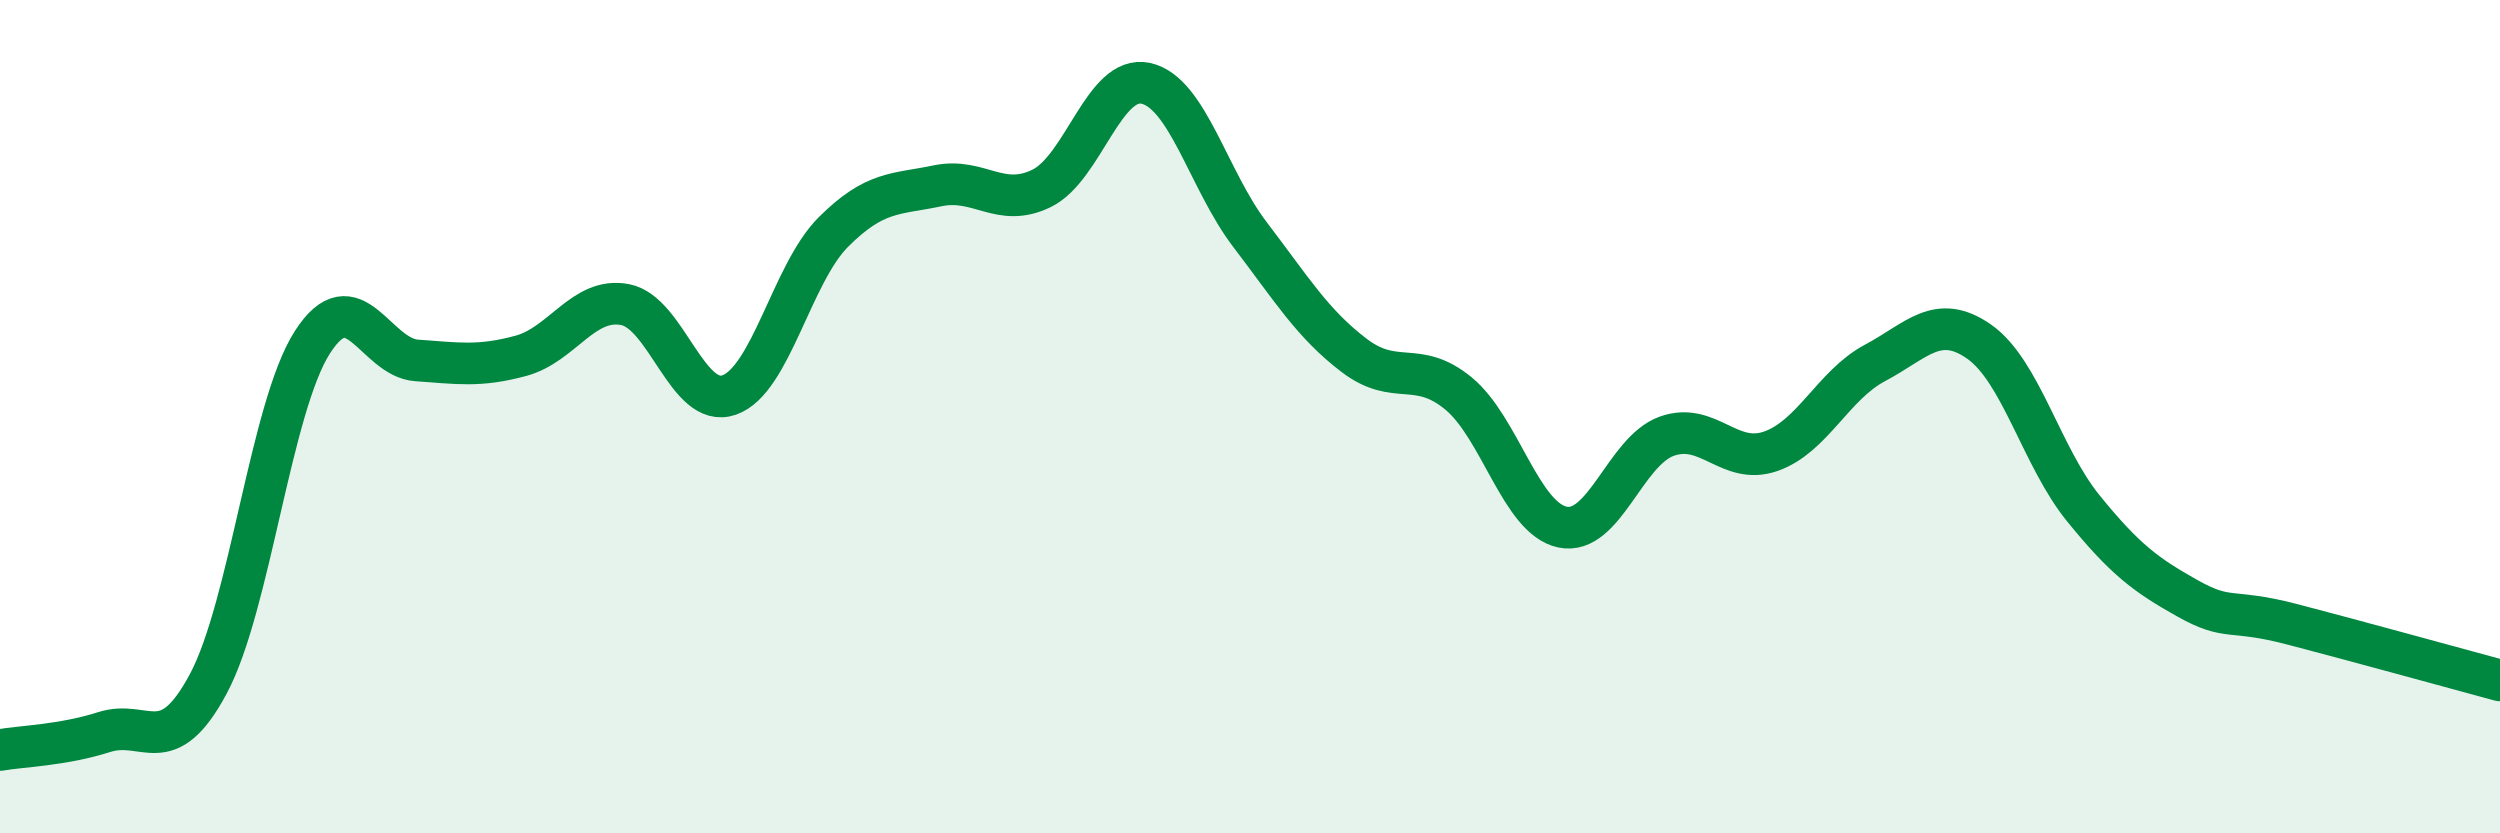 
    <svg width="60" height="20" viewBox="0 0 60 20" xmlns="http://www.w3.org/2000/svg">
      <path
        d="M 0,18 C 0.5,17.91 1.5,17.89 2.5,17.57 C 3.5,17.25 4,18.28 5,16.41 C 6,14.54 6.5,9.76 7.5,8.21 C 8.5,6.66 9,8.58 10,8.65 C 11,8.72 11.5,8.81 12.5,8.54 C 13.5,8.27 14,7.12 15,7.31 C 16,7.5 16.5,9.83 17.5,9.48 C 18.5,9.13 19,6.57 20,5.57 C 21,4.57 21.5,4.67 22.5,4.46 C 23.5,4.25 24,5.01 25,4.52 C 26,4.03 26.5,1.78 27.5,2 C 28.5,2.22 29,4.32 30,5.63 C 31,6.94 31.5,7.77 32.5,8.53 C 33.5,9.29 34,8.62 35,9.44 C 36,10.26 36.5,12.44 37.5,12.65 C 38.5,12.86 39,10.83 40,10.47 C 41,10.11 41.5,11.18 42.5,10.83 C 43.5,10.48 44,9.24 45,8.71 C 46,8.18 46.5,7.5 47.5,8.2 C 48.5,8.9 49,10.97 50,12.2 C 51,13.43 51.5,13.8 52.5,14.36 C 53.5,14.92 53.5,14.59 55,14.98 C 56.5,15.37 59,16.06 60,16.33L60 20L0 20Z"
        fill="#008740"
        opacity="0.1"
        stroke-linecap="round"
        stroke-linejoin="round"
      />
      <path
        d="M 0,18 C 0.5,17.91 1.5,17.89 2.5,17.57 C 3.5,17.25 4,18.28 5,16.41 C 6,14.54 6.5,9.76 7.5,8.21 C 8.5,6.66 9,8.58 10,8.65 C 11,8.72 11.5,8.81 12.5,8.54 C 13.5,8.27 14,7.12 15,7.31 C 16,7.5 16.5,9.83 17.5,9.48 C 18.5,9.13 19,6.57 20,5.57 C 21,4.57 21.5,4.67 22.5,4.46 C 23.5,4.25 24,5.01 25,4.52 C 26,4.03 26.5,1.78 27.5,2 C 28.5,2.22 29,4.32 30,5.63 C 31,6.94 31.5,7.77 32.5,8.53 C 33.5,9.29 34,8.62 35,9.44 C 36,10.26 36.5,12.44 37.5,12.65 C 38.5,12.86 39,10.83 40,10.47 C 41,10.11 41.5,11.18 42.5,10.83 C 43.5,10.48 44,9.24 45,8.71 C 46,8.18 46.5,7.5 47.5,8.2 C 48.5,8.9 49,10.97 50,12.2 C 51,13.43 51.5,13.8 52.5,14.36 C 53.5,14.92 53.5,14.59 55,14.98 C 56.5,15.37 59,16.06 60,16.33"
        stroke="#008740"
        stroke-width="1"
        fill="none"
        stroke-linecap="round"
        stroke-linejoin="round"
      />
    </svg>
  